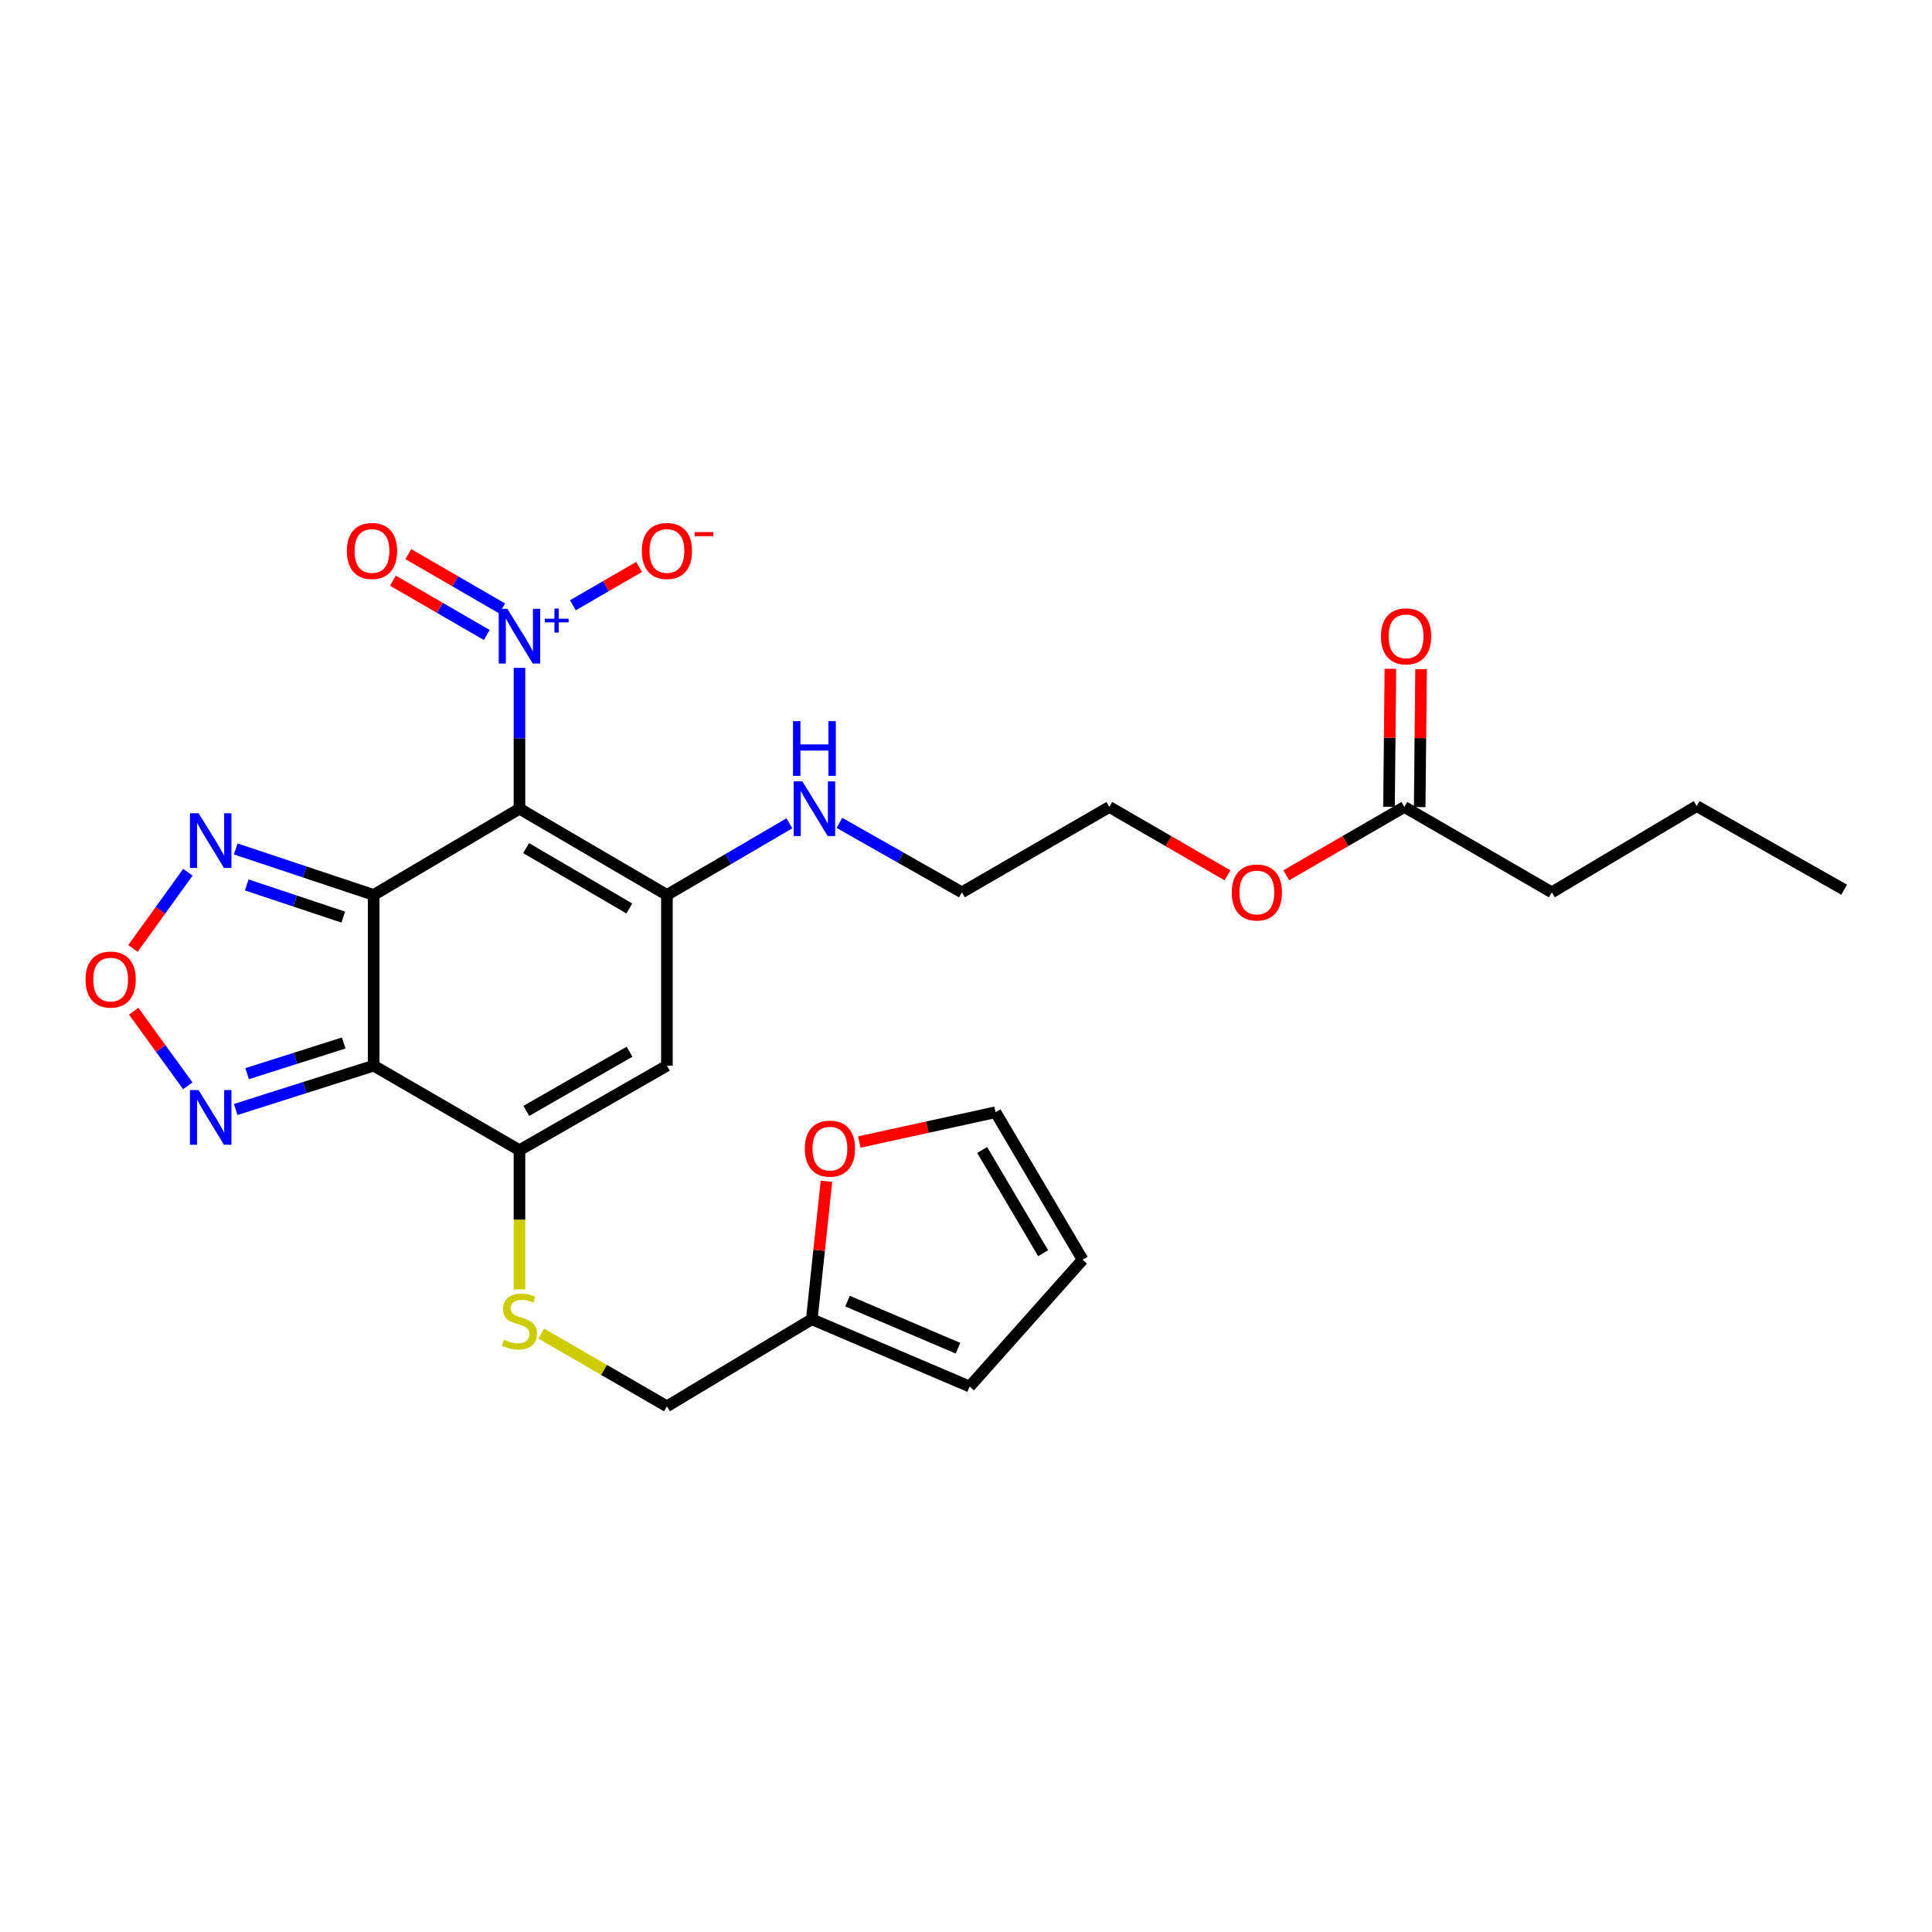 <?xml version='1.0' encoding='iso-8859-1'?>
<svg version='1.1' baseProfile='full'
              xmlns='http://www.w3.org/2000/svg'
                      xmlns:rdkit='http://www.rdkit.org/xml'
                      xmlns:xlink='http://www.w3.org/1999/xlink'
                  xml:space='preserve'
width='1000px' height='1000px' viewBox='0 0 1000 1000'>
<!-- END OF HEADER -->
<rect style='opacity:1.0;fill:#FFFFFF;stroke:none' width='1000' height='1000' x='0' y='0'> </rect>
<path class='bond-0' d='M 193.414,463.212 L 268.873,418.575' style='fill:none;fill-rule:evenodd;stroke:#000000;stroke-width:6px;stroke-linecap:butt;stroke-linejoin:miter;stroke-opacity:1' />
<path class='bond-1' d='M 193.414,463.212 L 193.414,551.586' style='fill:none;fill-rule:evenodd;stroke:#000000;stroke-width:6px;stroke-linecap:butt;stroke-linejoin:miter;stroke-opacity:1' />
<path class='bond-6' d='M 193.414,463.212 L 157.715,451.311' style='fill:none;fill-rule:evenodd;stroke:#000000;stroke-width:6px;stroke-linecap:butt;stroke-linejoin:miter;stroke-opacity:1' />
<path class='bond-6' d='M 157.715,451.311 L 122.016,439.41' style='fill:none;fill-rule:evenodd;stroke:#0000FF;stroke-width:6px;stroke-linecap:butt;stroke-linejoin:miter;stroke-opacity:1' />
<path class='bond-6' d='M 177.682,474.705 L 152.693,466.375' style='fill:none;fill-rule:evenodd;stroke:#000000;stroke-width:6px;stroke-linecap:butt;stroke-linejoin:miter;stroke-opacity:1' />
<path class='bond-6' d='M 152.693,466.375 L 127.704,458.044' style='fill:none;fill-rule:evenodd;stroke:#0000FF;stroke-width:6px;stroke-linecap:butt;stroke-linejoin:miter;stroke-opacity:1' />
<path class='bond-2' d='M 268.873,418.575 L 345.197,463.212' style='fill:none;fill-rule:evenodd;stroke:#000000;stroke-width:6px;stroke-linecap:butt;stroke-linejoin:miter;stroke-opacity:1' />
<path class='bond-2' d='M 272.306,438.977 L 325.732,470.223' style='fill:none;fill-rule:evenodd;stroke:#000000;stroke-width:6px;stroke-linecap:butt;stroke-linejoin:miter;stroke-opacity:1' />
<path class='bond-3' d='M 268.873,418.575 L 268.873,382.129' style='fill:none;fill-rule:evenodd;stroke:#000000;stroke-width:6px;stroke-linecap:butt;stroke-linejoin:miter;stroke-opacity:1' />
<path class='bond-3' d='M 268.873,382.129 L 268.873,345.684' style='fill:none;fill-rule:evenodd;stroke:#0000FF;stroke-width:6px;stroke-linecap:butt;stroke-linejoin:miter;stroke-opacity:1' />
<path class='bond-4' d='M 193.414,551.586 L 268.873,595.341' style='fill:none;fill-rule:evenodd;stroke:#000000;stroke-width:6px;stroke-linecap:butt;stroke-linejoin:miter;stroke-opacity:1' />
<path class='bond-7' d='M 193.414,551.586 L 157.71,562.925' style='fill:none;fill-rule:evenodd;stroke:#000000;stroke-width:6px;stroke-linecap:butt;stroke-linejoin:miter;stroke-opacity:1' />
<path class='bond-7' d='M 157.71,562.925 L 122.006,574.264' style='fill:none;fill-rule:evenodd;stroke:#0000FF;stroke-width:6px;stroke-linecap:butt;stroke-linejoin:miter;stroke-opacity:1' />
<path class='bond-7' d='M 177.896,539.854 L 152.904,547.791' style='fill:none;fill-rule:evenodd;stroke:#000000;stroke-width:6px;stroke-linecap:butt;stroke-linejoin:miter;stroke-opacity:1' />
<path class='bond-7' d='M 152.904,547.791 L 127.911,555.728' style='fill:none;fill-rule:evenodd;stroke:#0000FF;stroke-width:6px;stroke-linecap:butt;stroke-linejoin:miter;stroke-opacity:1' />
<path class='bond-15' d='M 345.197,463.212 L 376.893,444.68' style='fill:none;fill-rule:evenodd;stroke:#000000;stroke-width:6px;stroke-linecap:butt;stroke-linejoin:miter;stroke-opacity:1' />
<path class='bond-15' d='M 376.893,444.68 L 408.588,426.147' style='fill:none;fill-rule:evenodd;stroke:#0000FF;stroke-width:6px;stroke-linecap:butt;stroke-linejoin:miter;stroke-opacity:1' />
<path class='bond-28' d='M 345.197,463.212 L 345.197,551.586' style='fill:none;fill-rule:evenodd;stroke:#000000;stroke-width:6px;stroke-linecap:butt;stroke-linejoin:miter;stroke-opacity:1' />
<path class='bond-10' d='M 296.523,313.284 L 313.657,303.365' style='fill:none;fill-rule:evenodd;stroke:#0000FF;stroke-width:6px;stroke-linecap:butt;stroke-linejoin:miter;stroke-opacity:1' />
<path class='bond-10' d='M 313.657,303.365 L 330.791,293.445' style='fill:none;fill-rule:evenodd;stroke:#FF0000;stroke-width:6px;stroke-linecap:butt;stroke-linejoin:miter;stroke-opacity:1' />
<path class='bond-12' d='M 259.905,314.928 L 235.623,300.873' style='fill:none;fill-rule:evenodd;stroke:#0000FF;stroke-width:6px;stroke-linecap:butt;stroke-linejoin:miter;stroke-opacity:1' />
<path class='bond-12' d='M 235.623,300.873 L 211.34,286.818' style='fill:none;fill-rule:evenodd;stroke:#FF0000;stroke-width:6px;stroke-linecap:butt;stroke-linejoin:miter;stroke-opacity:1' />
<path class='bond-12' d='M 251.951,328.671 L 227.668,314.616' style='fill:none;fill-rule:evenodd;stroke:#0000FF;stroke-width:6px;stroke-linecap:butt;stroke-linejoin:miter;stroke-opacity:1' />
<path class='bond-12' d='M 227.668,314.616 L 203.386,300.561' style='fill:none;fill-rule:evenodd;stroke:#FF0000;stroke-width:6px;stroke-linecap:butt;stroke-linejoin:miter;stroke-opacity:1' />
<path class='bond-5' d='M 268.873,595.341 L 345.197,551.586' style='fill:none;fill-rule:evenodd;stroke:#000000;stroke-width:6px;stroke-linecap:butt;stroke-linejoin:miter;stroke-opacity:1' />
<path class='bond-5' d='M 272.424,575.002 L 325.851,544.374' style='fill:none;fill-rule:evenodd;stroke:#000000;stroke-width:6px;stroke-linecap:butt;stroke-linejoin:miter;stroke-opacity:1' />
<path class='bond-9' d='M 268.873,595.341 L 268.873,631.368' style='fill:none;fill-rule:evenodd;stroke:#000000;stroke-width:6px;stroke-linecap:butt;stroke-linejoin:miter;stroke-opacity:1' />
<path class='bond-9' d='M 268.873,631.368 L 268.873,667.394' style='fill:none;fill-rule:evenodd;stroke:#CCCC00;stroke-width:6px;stroke-linecap:butt;stroke-linejoin:miter;stroke-opacity:1' />
<path class='bond-8' d='M 97.253,451.463 L 83.038,471.187' style='fill:none;fill-rule:evenodd;stroke:#0000FF;stroke-width:6px;stroke-linecap:butt;stroke-linejoin:miter;stroke-opacity:1' />
<path class='bond-8' d='M 83.038,471.187 L 68.823,490.911' style='fill:none;fill-rule:evenodd;stroke:#FF0000;stroke-width:6px;stroke-linecap:butt;stroke-linejoin:miter;stroke-opacity:1' />
<path class='bond-27' d='M 97.19,562.011 L 83.196,542.706' style='fill:none;fill-rule:evenodd;stroke:#0000FF;stroke-width:6px;stroke-linecap:butt;stroke-linejoin:miter;stroke-opacity:1' />
<path class='bond-27' d='M 83.196,542.706 L 69.202,523.401' style='fill:none;fill-rule:evenodd;stroke:#FF0000;stroke-width:6px;stroke-linecap:butt;stroke-linejoin:miter;stroke-opacity:1' />
<path class='bond-20' d='M 280.158,690.257 L 312.678,709.084' style='fill:none;fill-rule:evenodd;stroke:#CCCC00;stroke-width:6px;stroke-linecap:butt;stroke-linejoin:miter;stroke-opacity:1' />
<path class='bond-20' d='M 312.678,709.084 L 345.197,727.911' style='fill:none;fill-rule:evenodd;stroke:#000000;stroke-width:6px;stroke-linecap:butt;stroke-linejoin:miter;stroke-opacity:1' />
<path class='bond-11' d='M 420.189,682.851 L 345.197,727.911' style='fill:none;fill-rule:evenodd;stroke:#000000;stroke-width:6px;stroke-linecap:butt;stroke-linejoin:miter;stroke-opacity:1' />
<path class='bond-13' d='M 420.189,682.851 L 423.977,647.137' style='fill:none;fill-rule:evenodd;stroke:#000000;stroke-width:6px;stroke-linecap:butt;stroke-linejoin:miter;stroke-opacity:1' />
<path class='bond-13' d='M 423.977,647.137 L 427.765,611.424' style='fill:none;fill-rule:evenodd;stroke:#FF0000;stroke-width:6px;stroke-linecap:butt;stroke-linejoin:miter;stroke-opacity:1' />
<path class='bond-16' d='M 420.189,682.851 L 501.894,717.661' style='fill:none;fill-rule:evenodd;stroke:#000000;stroke-width:6px;stroke-linecap:butt;stroke-linejoin:miter;stroke-opacity:1' />
<path class='bond-16' d='M 438.669,673.464 L 495.862,697.831' style='fill:none;fill-rule:evenodd;stroke:#000000;stroke-width:6px;stroke-linecap:butt;stroke-linejoin:miter;stroke-opacity:1' />
<path class='bond-17' d='M 444.76,591.118 L 480.023,583.407' style='fill:none;fill-rule:evenodd;stroke:#FF0000;stroke-width:6px;stroke-linecap:butt;stroke-linejoin:miter;stroke-opacity:1' />
<path class='bond-17' d='M 480.023,583.407 L 515.285,575.695' style='fill:none;fill-rule:evenodd;stroke:#000000;stroke-width:6px;stroke-linecap:butt;stroke-linejoin:miter;stroke-opacity:1' />
<path class='bond-14' d='M 726.888,417.675 L 696.324,435.371' style='fill:none;fill-rule:evenodd;stroke:#000000;stroke-width:6px;stroke-linecap:butt;stroke-linejoin:miter;stroke-opacity:1' />
<path class='bond-14' d='M 696.324,435.371 L 665.76,453.067' style='fill:none;fill-rule:evenodd;stroke:#FF0000;stroke-width:6px;stroke-linecap:butt;stroke-linejoin:miter;stroke-opacity:1' />
<path class='bond-19' d='M 734.827,417.755 L 735.187,382.048' style='fill:none;fill-rule:evenodd;stroke:#000000;stroke-width:6px;stroke-linecap:butt;stroke-linejoin:miter;stroke-opacity:1' />
<path class='bond-19' d='M 735.187,382.048 L 735.547,346.342' style='fill:none;fill-rule:evenodd;stroke:#FF0000;stroke-width:6px;stroke-linecap:butt;stroke-linejoin:miter;stroke-opacity:1' />
<path class='bond-19' d='M 718.949,417.595 L 719.309,381.888' style='fill:none;fill-rule:evenodd;stroke:#000000;stroke-width:6px;stroke-linecap:butt;stroke-linejoin:miter;stroke-opacity:1' />
<path class='bond-19' d='M 719.309,381.888 L 719.669,346.182' style='fill:none;fill-rule:evenodd;stroke:#FF0000;stroke-width:6px;stroke-linecap:butt;stroke-linejoin:miter;stroke-opacity:1' />
<path class='bond-22' d='M 726.888,417.675 L 803.221,461.871' style='fill:none;fill-rule:evenodd;stroke:#000000;stroke-width:6px;stroke-linecap:butt;stroke-linejoin:miter;stroke-opacity:1' />
<path class='bond-23' d='M 434.473,425.911 L 466.172,443.891' style='fill:none;fill-rule:evenodd;stroke:#0000FF;stroke-width:6px;stroke-linecap:butt;stroke-linejoin:miter;stroke-opacity:1' />
<path class='bond-23' d='M 466.172,443.891 L 497.872,461.871' style='fill:none;fill-rule:evenodd;stroke:#000000;stroke-width:6px;stroke-linecap:butt;stroke-linejoin:miter;stroke-opacity:1' />
<path class='bond-18' d='M 501.894,717.661 L 560.364,652.037' style='fill:none;fill-rule:evenodd;stroke:#000000;stroke-width:6px;stroke-linecap:butt;stroke-linejoin:miter;stroke-opacity:1' />
<path class='bond-29' d='M 515.285,575.695 L 560.364,652.037' style='fill:none;fill-rule:evenodd;stroke:#000000;stroke-width:6px;stroke-linecap:butt;stroke-linejoin:miter;stroke-opacity:1' />
<path class='bond-29' d='M 508.374,595.22 L 539.929,648.659' style='fill:none;fill-rule:evenodd;stroke:#000000;stroke-width:6px;stroke-linecap:butt;stroke-linejoin:miter;stroke-opacity:1' />
<path class='bond-21' d='M 635.349,453.07 L 604.773,435.373' style='fill:none;fill-rule:evenodd;stroke:#FF0000;stroke-width:6px;stroke-linecap:butt;stroke-linejoin:miter;stroke-opacity:1' />
<path class='bond-21' d='M 604.773,435.373 L 574.196,417.675' style='fill:none;fill-rule:evenodd;stroke:#000000;stroke-width:6px;stroke-linecap:butt;stroke-linejoin:miter;stroke-opacity:1' />
<path class='bond-25' d='M 803.221,461.871 L 878.213,417.225' style='fill:none;fill-rule:evenodd;stroke:#000000;stroke-width:6px;stroke-linecap:butt;stroke-linejoin:miter;stroke-opacity:1' />
<path class='bond-24' d='M 497.872,461.871 L 574.196,417.675' style='fill:none;fill-rule:evenodd;stroke:#000000;stroke-width:6px;stroke-linecap:butt;stroke-linejoin:miter;stroke-opacity:1' />
<path class='bond-26' d='M 878.213,417.225 L 954.545,460.521' style='fill:none;fill-rule:evenodd;stroke:#000000;stroke-width:6px;stroke-linecap:butt;stroke-linejoin:miter;stroke-opacity:1' />
<path  class='atom-4' d='M 262.613 315.132
L 271.893 330.132
Q 272.813 331.612, 274.293 334.292
Q 275.773 336.972, 275.853 337.132
L 275.853 315.132
L 279.613 315.132
L 279.613 343.452
L 275.733 343.452
L 265.773 327.052
Q 264.613 325.132, 263.373 322.932
Q 262.173 320.732, 261.813 320.052
L 261.813 343.452
L 258.133 343.452
L 258.133 315.132
L 262.613 315.132
' fill='#0000FF'/>
<path  class='atom-4' d='M 281.989 320.237
L 286.979 320.237
L 286.979 314.983
L 289.196 314.983
L 289.196 320.237
L 294.318 320.237
L 294.318 322.138
L 289.196 322.138
L 289.196 327.418
L 286.979 327.418
L 286.979 322.138
L 281.989 322.138
L 281.989 320.237
' fill='#0000FF'/>
<path  class='atom-7' d='M 102.793 420.929
L 112.073 435.929
Q 112.993 437.409, 114.473 440.089
Q 115.953 442.769, 116.033 442.929
L 116.033 420.929
L 119.793 420.929
L 119.793 449.249
L 115.913 449.249
L 105.953 432.849
Q 104.793 430.929, 103.553 428.729
Q 102.353 426.529, 101.993 425.849
L 101.993 449.249
L 98.313 449.249
L 98.313 420.929
L 102.793 420.929
' fill='#0000FF'/>
<path  class='atom-8' d='M 102.793 564.217
L 112.073 579.217
Q 112.993 580.697, 114.473 583.377
Q 115.953 586.057, 116.033 586.217
L 116.033 564.217
L 119.793 564.217
L 119.793 592.537
L 115.913 592.537
L 105.953 576.137
Q 104.793 574.217, 103.553 572.017
Q 102.353 569.817, 101.993 569.137
L 101.993 592.537
L 98.313 592.537
L 98.313 564.217
L 102.793 564.217
' fill='#0000FF'/>
<path  class='atom-9' d='M 44.271 507.02
Q 44.271 500.22, 47.631 496.42
Q 50.991 492.62, 57.271 492.62
Q 63.551 492.62, 66.911 496.42
Q 70.271 500.22, 70.271 507.02
Q 70.271 513.9, 66.871 517.82
Q 63.471 521.7, 57.271 521.7
Q 51.031 521.7, 47.631 517.82
Q 44.271 513.94, 44.271 507.02
M 57.271 518.5
Q 61.591 518.5, 63.911 515.62
Q 66.271 512.7, 66.271 507.02
Q 66.271 501.46, 63.911 498.66
Q 61.591 495.82, 57.271 495.82
Q 52.951 495.82, 50.591 498.62
Q 48.271 501.42, 48.271 507.02
Q 48.271 512.74, 50.591 515.62
Q 52.951 518.5, 57.271 518.5
' fill='#FF0000'/>
<path  class='atom-10' d='M 260.873 693.444
Q 261.193 693.564, 262.513 694.124
Q 263.833 694.684, 265.273 695.044
Q 266.753 695.364, 268.193 695.364
Q 270.873 695.364, 272.433 694.084
Q 273.993 692.764, 273.993 690.484
Q 273.993 688.924, 273.193 687.964
Q 272.433 687.004, 271.233 686.484
Q 270.033 685.964, 268.033 685.364
Q 265.513 684.604, 263.993 683.884
Q 262.513 683.164, 261.433 681.644
Q 260.393 680.124, 260.393 677.564
Q 260.393 674.004, 262.793 671.804
Q 265.233 669.604, 270.033 669.604
Q 273.313 669.604, 277.033 671.164
L 276.113 674.244
Q 272.713 672.844, 270.153 672.844
Q 267.393 672.844, 265.873 674.004
Q 264.353 675.124, 264.393 677.084
Q 264.393 678.604, 265.153 679.524
Q 265.953 680.444, 267.073 680.964
Q 268.233 681.484, 270.153 682.084
Q 272.713 682.884, 274.233 683.684
Q 275.753 684.484, 276.833 686.124
Q 277.953 687.724, 277.953 690.484
Q 277.953 694.404, 275.313 696.524
Q 272.713 698.604, 268.353 698.604
Q 265.833 698.604, 263.913 698.044
Q 262.033 697.524, 259.793 696.604
L 260.873 693.444
' fill='#CCCC00'/>
<path  class='atom-11' d='M 332.197 285.185
Q 332.197 278.385, 335.557 274.585
Q 338.917 270.785, 345.197 270.785
Q 351.477 270.785, 354.837 274.585
Q 358.197 278.385, 358.197 285.185
Q 358.197 292.065, 354.797 295.985
Q 351.397 299.865, 345.197 299.865
Q 338.957 299.865, 335.557 295.985
Q 332.197 292.105, 332.197 285.185
M 345.197 296.665
Q 349.517 296.665, 351.837 293.785
Q 354.197 290.865, 354.197 285.185
Q 354.197 279.625, 351.837 276.825
Q 349.517 273.985, 345.197 273.985
Q 340.877 273.985, 338.517 276.785
Q 336.197 279.585, 336.197 285.185
Q 336.197 290.905, 338.517 293.785
Q 340.877 296.665, 345.197 296.665
' fill='#FF0000'/>
<path  class='atom-11' d='M 359.517 275.407
L 369.206 275.407
L 369.206 277.519
L 359.517 277.519
L 359.517 275.407
' fill='#FF0000'/>
<path  class='atom-13' d='M 179.532 285.185
Q 179.532 278.385, 182.892 274.585
Q 186.252 270.785, 192.532 270.785
Q 198.812 270.785, 202.172 274.585
Q 205.532 278.385, 205.532 285.185
Q 205.532 292.065, 202.132 295.985
Q 198.732 299.865, 192.532 299.865
Q 186.292 299.865, 182.892 295.985
Q 179.532 292.105, 179.532 285.185
M 192.532 296.665
Q 196.852 296.665, 199.172 293.785
Q 201.532 290.865, 201.532 285.185
Q 201.532 279.625, 199.172 276.825
Q 196.852 273.985, 192.532 273.985
Q 188.212 273.985, 185.852 276.785
Q 183.532 279.585, 183.532 285.185
Q 183.532 290.905, 185.852 293.785
Q 188.212 296.665, 192.532 296.665
' fill='#FF0000'/>
<path  class='atom-14' d='M 416.566 594.521
Q 416.566 587.721, 419.926 583.921
Q 423.286 580.121, 429.566 580.121
Q 435.846 580.121, 439.206 583.921
Q 442.566 587.721, 442.566 594.521
Q 442.566 601.401, 439.166 605.321
Q 435.766 609.201, 429.566 609.201
Q 423.326 609.201, 419.926 605.321
Q 416.566 601.441, 416.566 594.521
M 429.566 606.001
Q 433.886 606.001, 436.206 603.121
Q 438.566 600.201, 438.566 594.521
Q 438.566 588.961, 436.206 586.161
Q 433.886 583.321, 429.566 583.321
Q 425.246 583.321, 422.886 586.121
Q 420.566 588.921, 420.566 594.521
Q 420.566 600.241, 422.886 603.121
Q 425.246 606.001, 429.566 606.001
' fill='#FF0000'/>
<path  class='atom-16' d='M 415.279 404.415
L 424.559 419.415
Q 425.479 420.895, 426.959 423.575
Q 428.439 426.255, 428.519 426.415
L 428.519 404.415
L 432.279 404.415
L 432.279 432.735
L 428.399 432.735
L 418.439 416.335
Q 417.279 414.415, 416.039 412.215
Q 414.839 410.015, 414.479 409.335
L 414.479 432.735
L 410.799 432.735
L 410.799 404.415
L 415.279 404.415
' fill='#0000FF'/>
<path  class='atom-16' d='M 410.459 373.263
L 414.299 373.263
L 414.299 385.303
L 428.779 385.303
L 428.779 373.263
L 432.619 373.263
L 432.619 401.583
L 428.779 401.583
L 428.779 388.503
L 414.299 388.503
L 414.299 401.583
L 410.459 401.583
L 410.459 373.263
' fill='#0000FF'/>
<path  class='atom-20' d='M 714.779 329.372
Q 714.779 322.572, 718.139 318.772
Q 721.499 314.972, 727.779 314.972
Q 734.059 314.972, 737.419 318.772
Q 740.779 322.572, 740.779 329.372
Q 740.779 336.252, 737.379 340.172
Q 733.979 344.052, 727.779 344.052
Q 721.539 344.052, 718.139 340.172
Q 714.779 336.292, 714.779 329.372
M 727.779 340.852
Q 732.099 340.852, 734.419 337.972
Q 736.779 335.052, 736.779 329.372
Q 736.779 323.812, 734.419 321.012
Q 732.099 318.172, 727.779 318.172
Q 723.459 318.172, 721.099 320.972
Q 718.779 323.772, 718.779 329.372
Q 718.779 335.092, 721.099 337.972
Q 723.459 340.852, 727.779 340.852
' fill='#FF0000'/>
<path  class='atom-22' d='M 637.555 461.951
Q 637.555 455.151, 640.915 451.351
Q 644.275 447.551, 650.555 447.551
Q 656.835 447.551, 660.195 451.351
Q 663.555 455.151, 663.555 461.951
Q 663.555 468.831, 660.155 472.751
Q 656.755 476.631, 650.555 476.631
Q 644.315 476.631, 640.915 472.751
Q 637.555 468.871, 637.555 461.951
M 650.555 473.431
Q 654.875 473.431, 657.195 470.551
Q 659.555 467.631, 659.555 461.951
Q 659.555 456.391, 657.195 453.591
Q 654.875 450.751, 650.555 450.751
Q 646.235 450.751, 643.875 453.551
Q 641.555 456.351, 641.555 461.951
Q 641.555 467.671, 643.875 470.551
Q 646.235 473.431, 650.555 473.431
' fill='#FF0000'/>
</svg>
